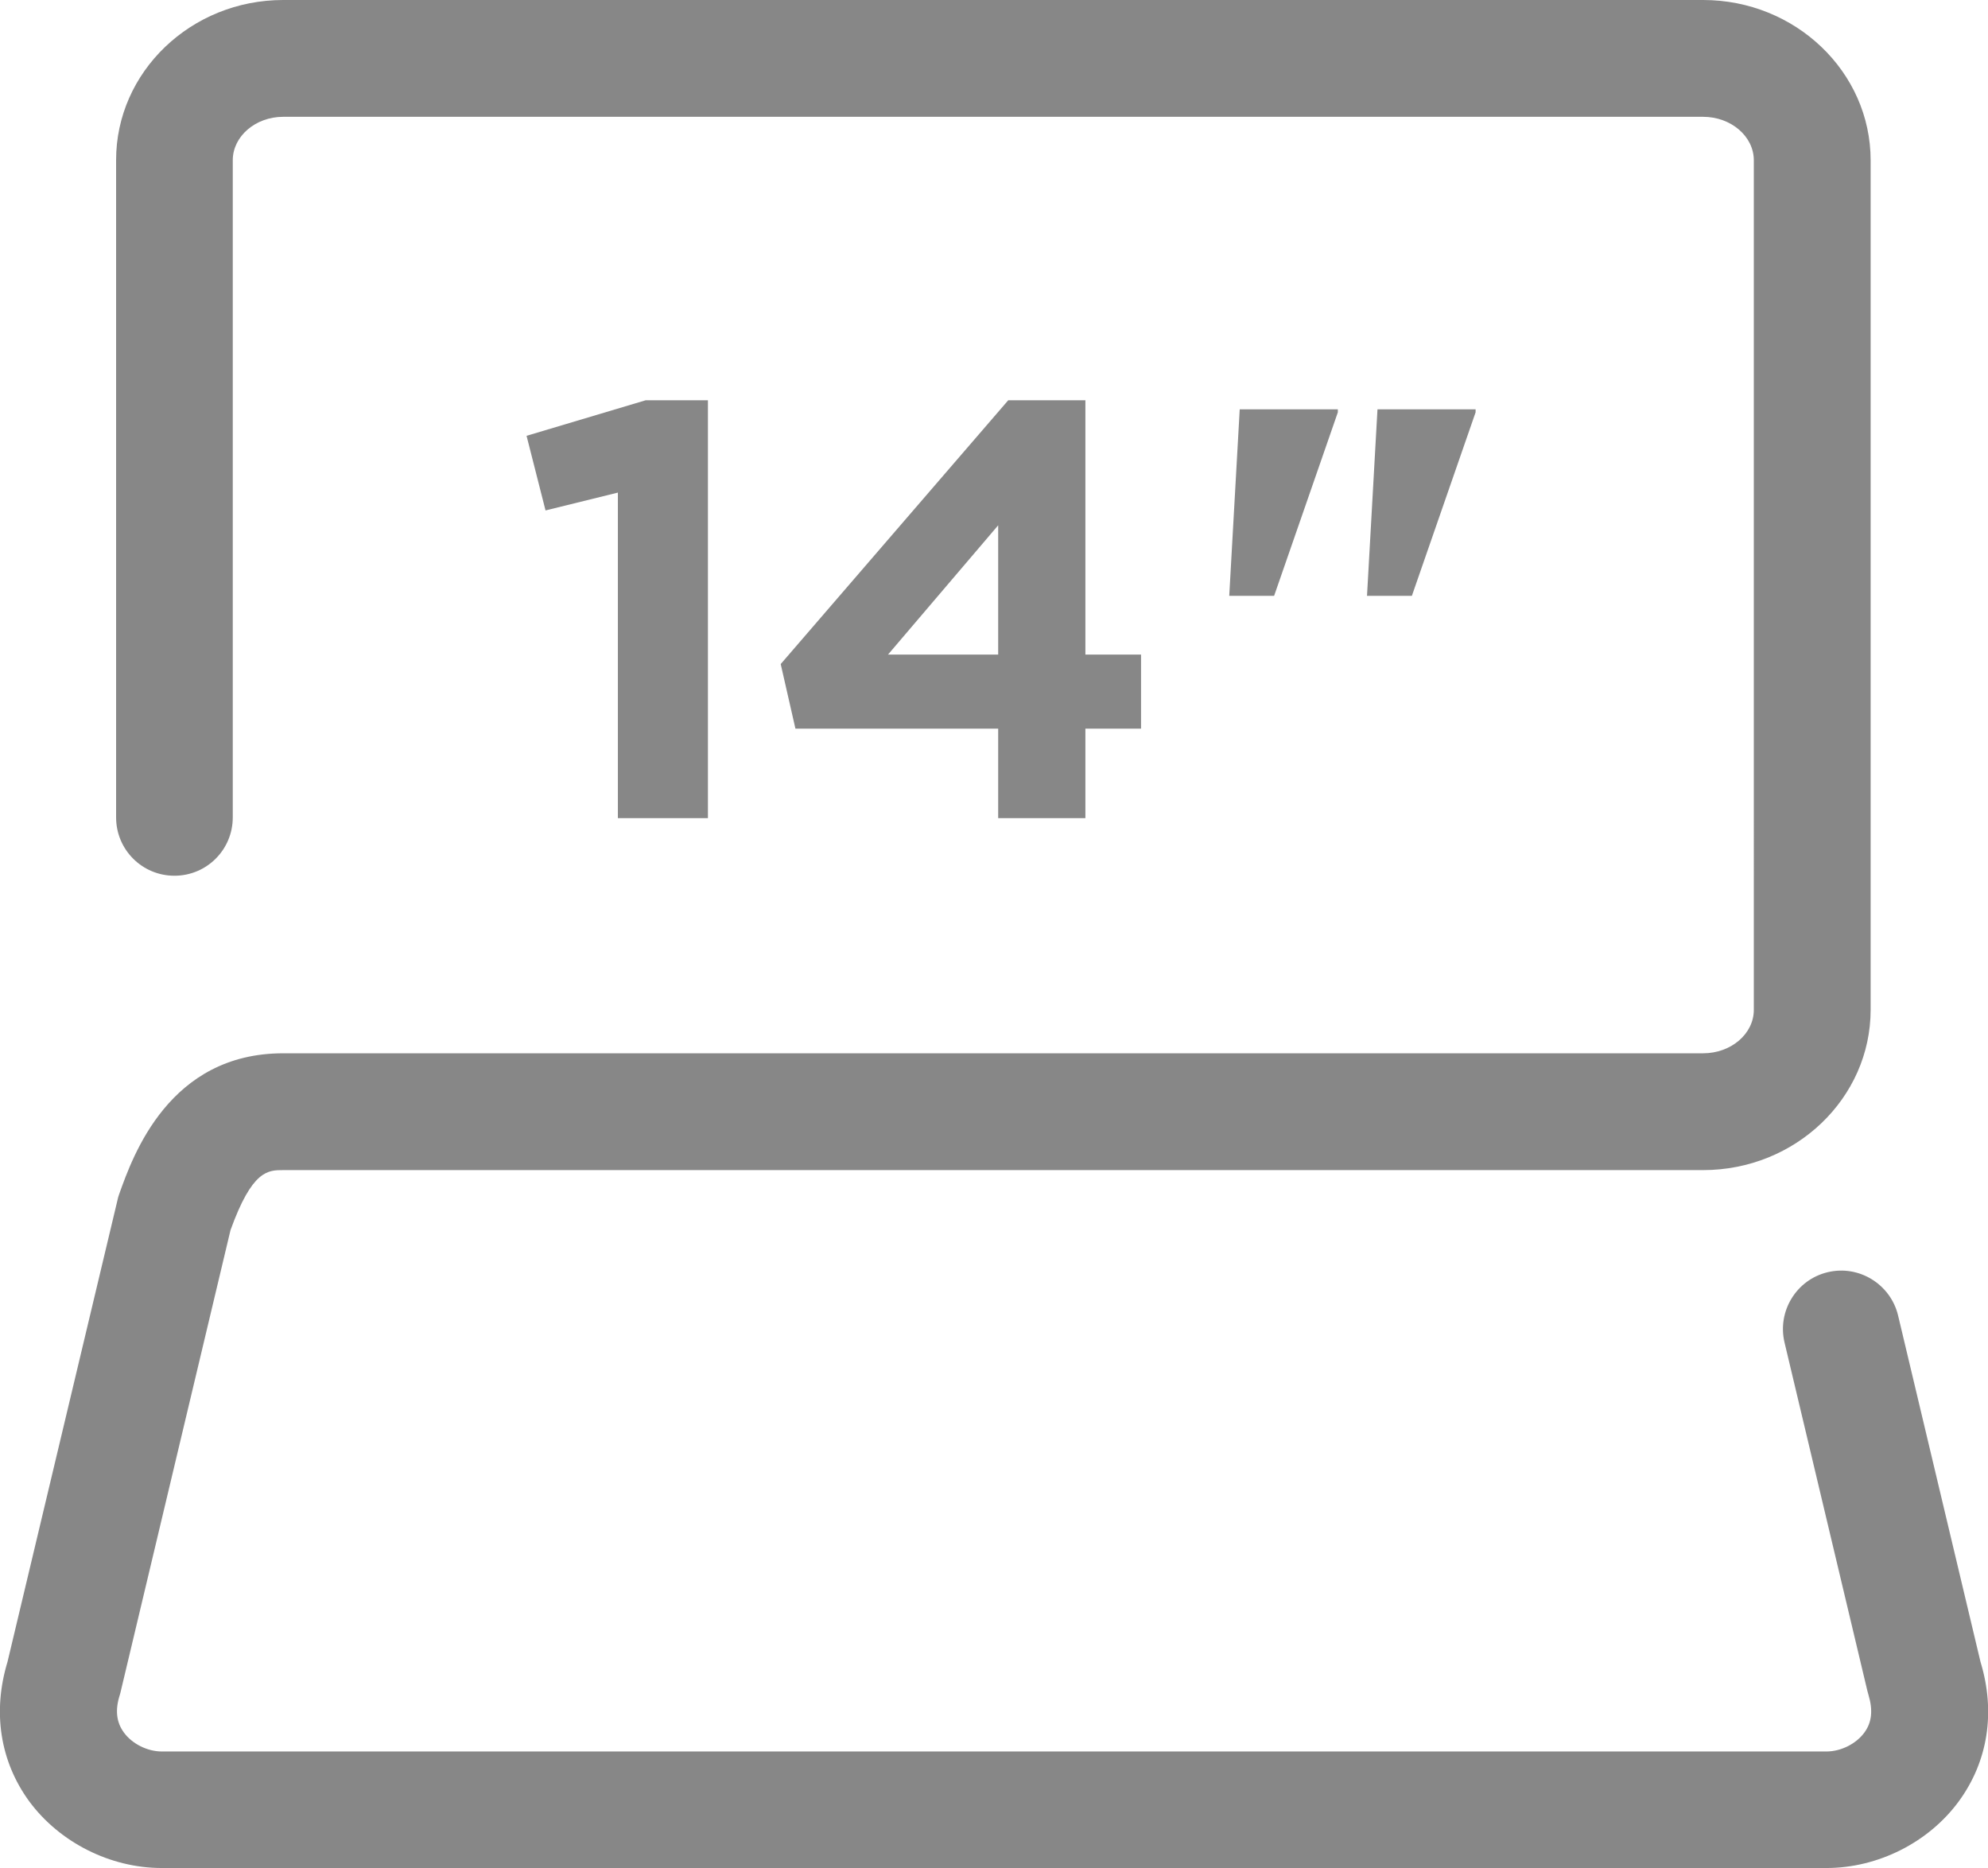 <svg viewBox="0 0 140.41 131.93" xmlns:xlink="http://www.w3.org/1999/xlink" xmlns="http://www.w3.org/2000/svg" data-name="Livello 1" id="Livello_1">
  <defs>
    <clipPath id="clippath">
      <rect style="fill: none;" height="131.93" width="140.41" y="0" x="0"></rect>
    </clipPath>
    <clipPath id="clippath-1">
      <rect style="fill: none;" height="131.93" width="140.41" x="0"></rect>
    </clipPath>
  </defs>
  <g data-name="Notebook 14" id="Notebook_14">
    <g style="clip-path: url(#clippath);">
      <g style="clip-path: url(#clippath-1);">
        <path style="fill: #878787;" d="m128.99,131.93H11.42c-3.64,0-7.21-1.81-9.35-4.7-2.07-2.83-2.61-6.33-1.54-9.86l7.82-32.83.07-.21c.97-2.72,3.53-9.94,11.58-9.94h100.29c1.97,0,3.58-1.37,3.58-3.07V11.32c0-1.69-1.61-3.07-3.58-3.07H20c-1.96,0-3.56,1.38-3.56,3.07v46.41c0,2.28-1.84,4.12-4.12,4.12s-4.12-1.84-4.12-4.12V11.32C8.19,5.08,13.49,0,20,0h100.29c6.52,0,11.83,5.08,11.83,11.32v60c0,6.24-5.31,11.32-11.83,11.32H20c-1.08,0-2.19,0-3.72,4.24l-7.78,32.69-.04.14c-.34,1.06-.24,1.93.29,2.65.58.8,1.66,1.34,2.68,1.34h117.57c1.02,0,2.1-.54,2.68-1.34.53-.72.61-1.58.29-2.65l-.08-.29-5.85-24.6c-.53-2.22.85-4.45,3.05-4.97,2.21-.53,4.44.85,4.97,3.06l5.82,24.46c1.08,3.54.53,7.04-1.54,9.86-2.13,2.9-5.71,4.7-9.34,4.7"></path>
      </g>
      <path style="fill: #878787;" d="m87.56,28.91h6.93v.21l-4.5,12.96h-3.17l.74-13.17Zm9.73,0h6.93v.21l-4.5,12.96h-3.17l.74-13.17Z"></path>
      <polygon style="fill: #878787;" points="43.64 34.79 38.53 36.05 37.19 30.78 45.6 28.27 50 28.27 50 57.78 43.64 57.78 43.64 34.79"></polygon>
      <path style="fill: #878787;" d="m70.5,46.23v-9.13l-7.78,9.13h7.78Zm0,5.23h-14.32l-1.04-4.56,16.07-18.63h5.45v17.96h3.93v5.23h-3.93v6.32h-6.16v-6.32Z"></path>
    </g>
  </g>
</svg>